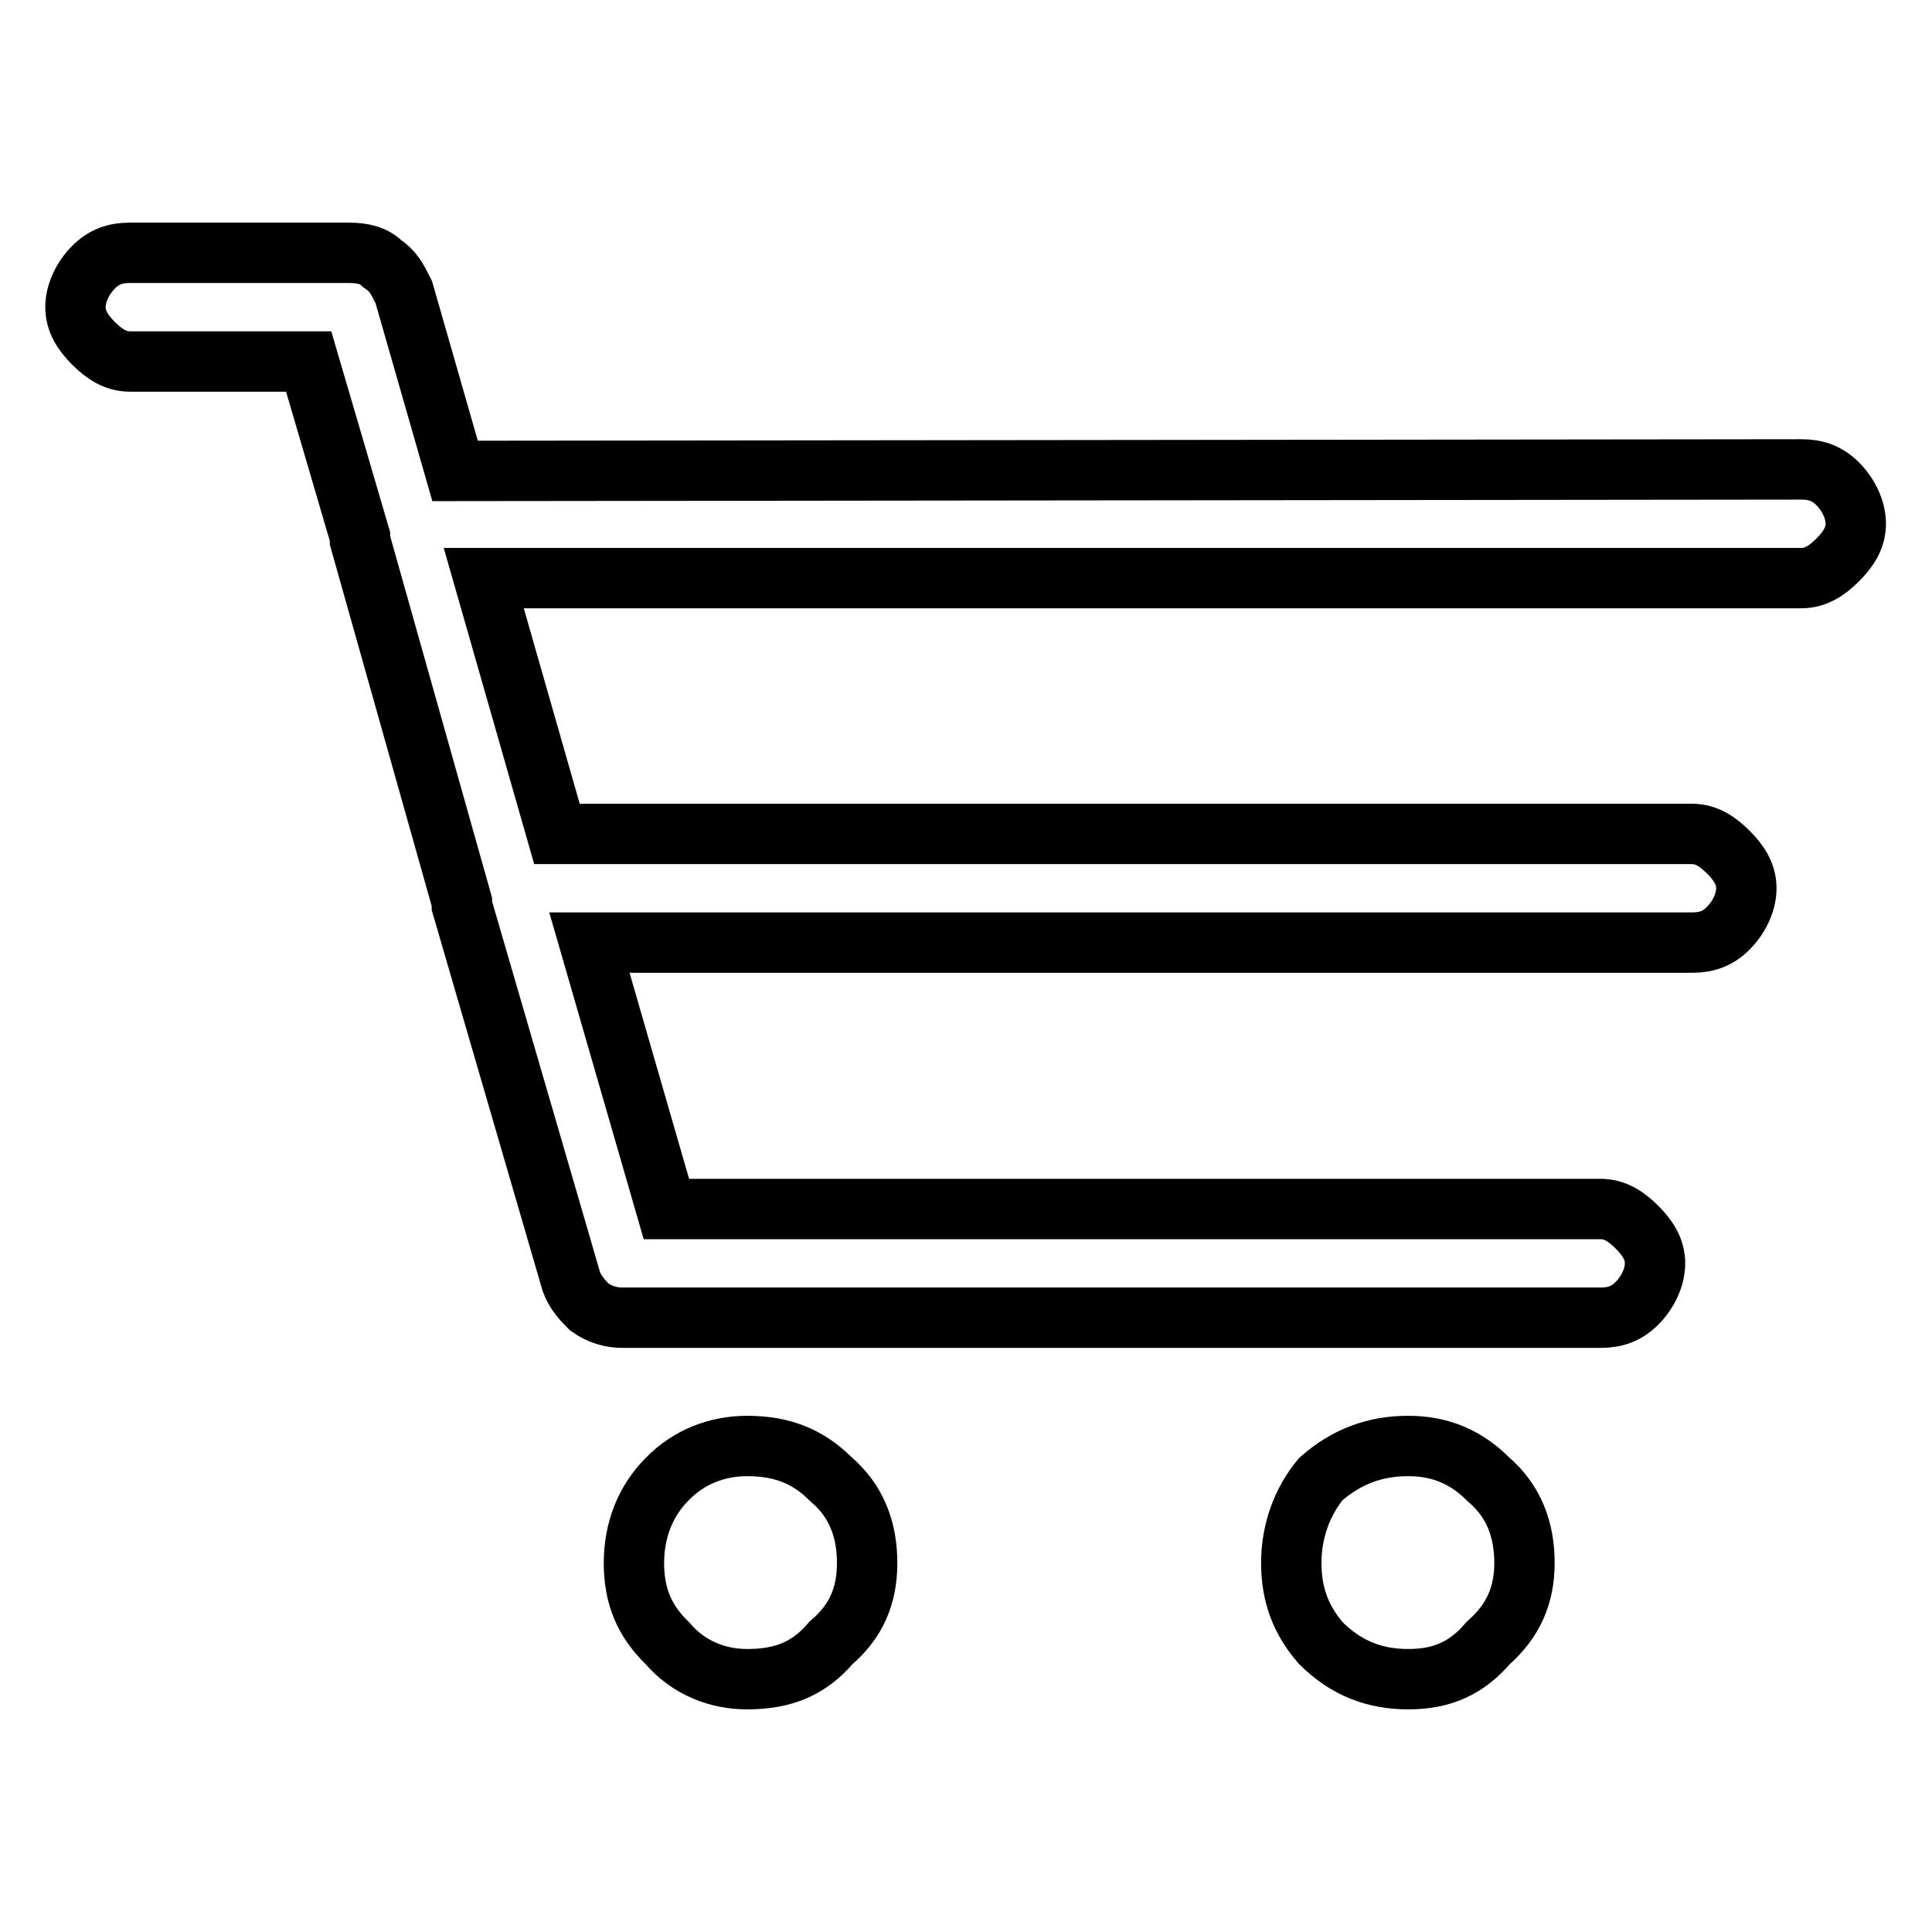 <?xml version="1.0" encoding="utf-8"?>
<!-- Svg Vector Icons : http://www.onlinewebfonts.com/icon -->
<!DOCTYPE svg PUBLIC "-//W3C//DTD SVG 1.1//EN" "http://www.w3.org/Graphics/SVG/1.1/DTD/svg11.dtd">
<svg version="1.1" xmlns="http://www.w3.org/2000/svg" xmlns:xlink="http://www.w3.org/1999/xlink" x="0px" y="0px" viewBox="0 0 256 256" enable-background="new 0 0 256 256" xml:space="preserve">
<g><g><path stroke-width="8" fill-opacity="0" stroke="#000000"  d="M202,207.1c0-4.4-1.4-8.2-4.8-11.1c-2.9-2.9-6.3-4.4-10.6-4.4c-4.4,0-8.2,1.4-11.6,4.4c-2.4,2.9-3.9,6.8-3.9,11.1c0,4.4,1.4,7.7,3.9,10.6c3.4,3.4,7.2,4.8,11.6,4.8c4.4,0,7.7-1.4,10.6-4.8C200.5,214.8,202,211.4,202,207.1z"/><path stroke-width="8" fill-opacity="0" stroke="#000000"  d="M114.9,207.1c0-4.4-1.4-8.2-4.8-11.1c-2.9-2.9-6.3-4.4-11.1-4.4c-3.9,0-7.7,1.4-10.6,4.4c-2.9,2.9-4.4,6.8-4.4,11.1c0,4.4,1.4,7.7,4.4,10.6c2.9,3.4,6.8,4.8,10.6,4.8c4.8,0,8.2-1.4,11.1-4.8C113.5,214.8,114.9,211.4,114.9,207.1z"/><path stroke-width="8" fill-opacity="0" stroke="#000000"  d="M50.6,34.9c-1-1-2.4-1.4-4.4-1.4h-29c-1.9,0-3.4,0.5-4.8,1.9C11,36.8,10,38.8,10,40.7s1,3.4,2.4,4.8c1.4,1.4,2.9,2.4,4.8,2.4h23.7l6.8,23.2v0.5l13.5,47.9v0.5l14.5,49.8c0.5,1.4,1.4,2.4,2.4,3.4c1.4,1,2.9,1.4,4.4,1.4h129.6c1.9,0,3.4-0.5,4.8-1.9c1.4-1.4,2.4-3.4,2.4-5.3s-1-3.4-2.4-4.8c-1.4-1.4-2.9-2.4-4.8-2.4H88.3l-10.2-35.3h146.1c1.9,0,3.4-0.5,4.8-1.9c1.4-1.4,2.4-3.4,2.4-5.3c0-1.9-1-3.4-2.4-4.8c-1.4-1.4-2.9-2.4-4.8-2.4H73.8l-9.7-33.9h174.6c1.9,0,3.4-1,4.8-2.4s2.4-2.9,2.4-4.8c0-1.9-1-3.9-2.4-5.3c-1.4-1.4-2.9-1.9-4.8-1.9L60.3,62.4l-6.8-23.7C52.6,36.9,52.1,35.9,50.6,34.9z"/></g></g>
</svg>